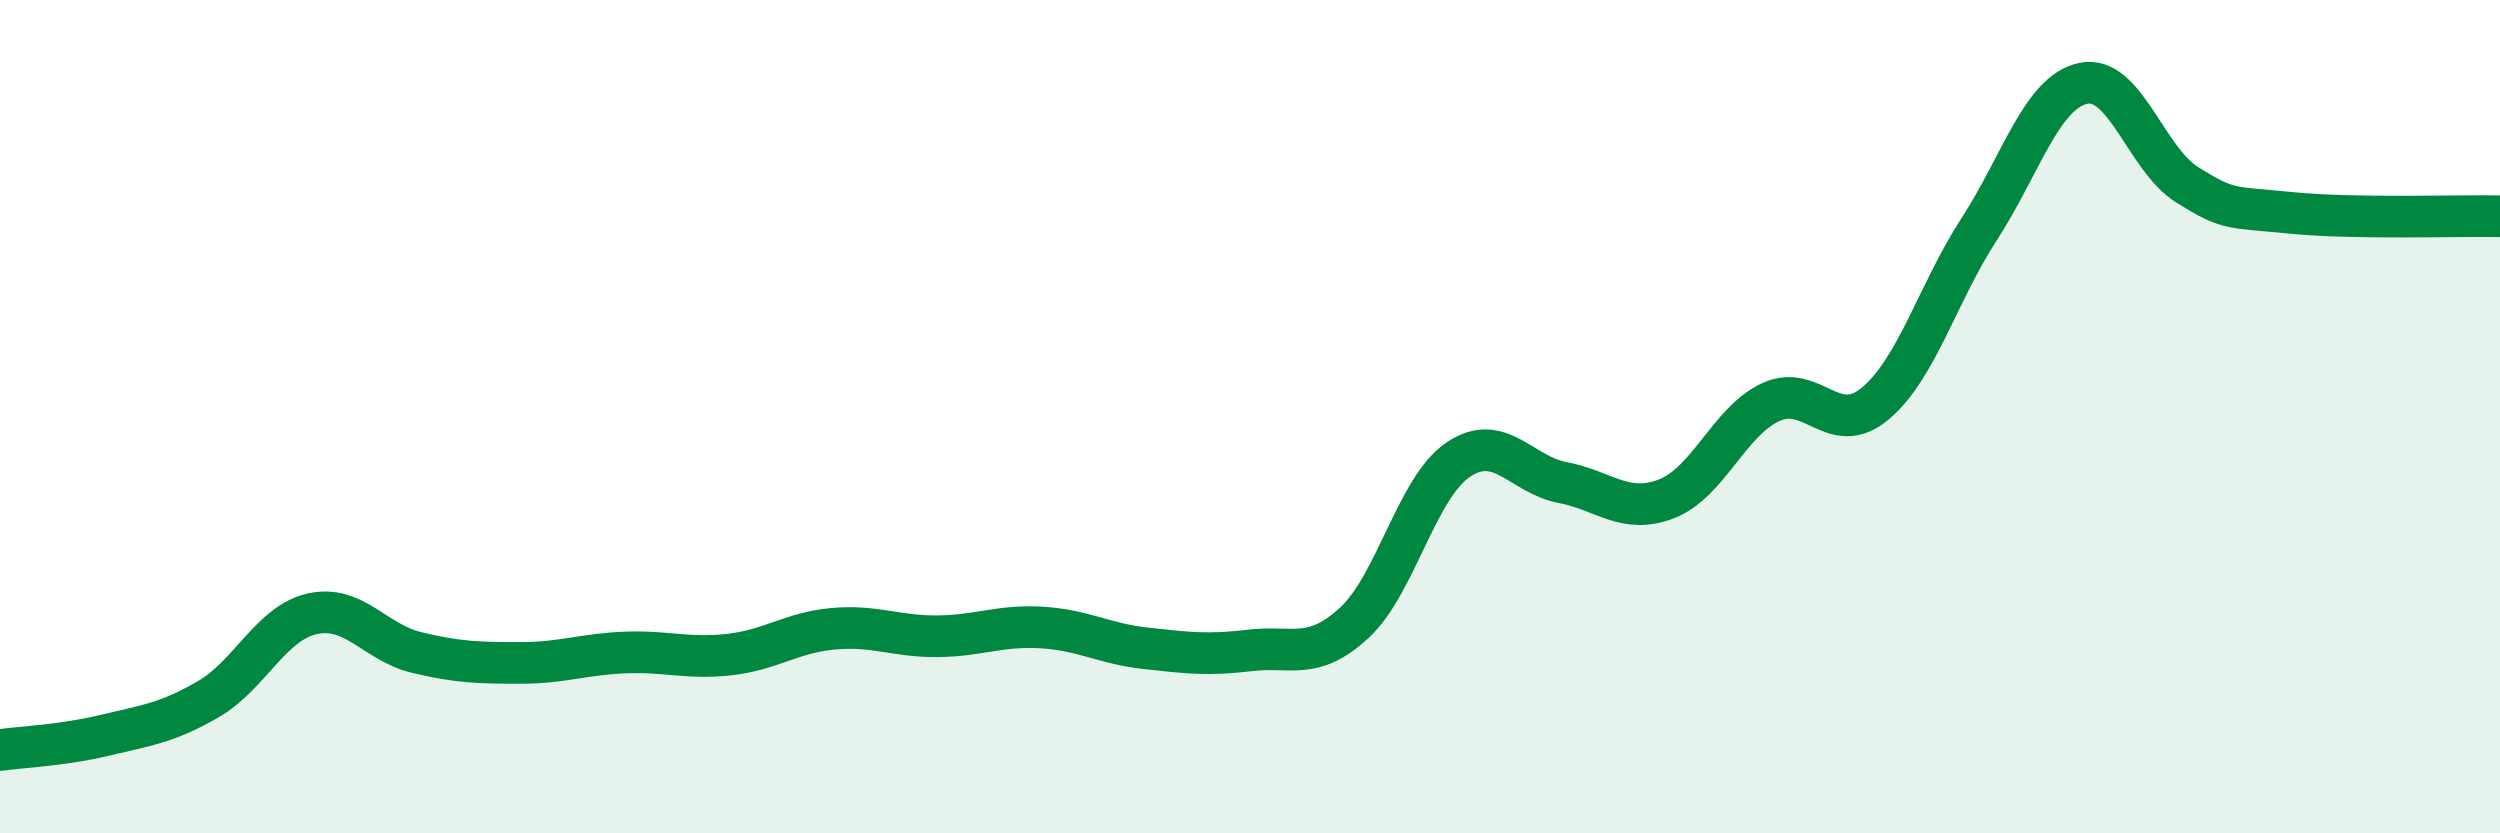 
    <svg width="60" height="20" viewBox="0 0 60 20" xmlns="http://www.w3.org/2000/svg">
      <path
        d="M 0,18 C 0.5,17.93 1.5,17.89 2.5,17.65 C 3.5,17.41 4,17.36 5,16.78 C 6,16.2 6.5,14.95 7.5,14.73 C 8.5,14.51 9,15.42 10,15.66 C 11,15.9 11.5,15.91 12.5,15.91 C 13.5,15.91 14,15.7 15,15.66 C 16,15.62 16.5,15.82 17.5,15.71 C 18.5,15.6 19,15.18 20,15.09 C 21,15 21.5,15.28 22.5,15.27 C 23.5,15.26 24,15 25,15.06 C 26,15.12 26.5,15.45 27.5,15.56 C 28.5,15.67 29,15.73 30,15.61 C 31,15.49 31.5,15.87 32.5,14.95 C 33.5,14.03 34,11.7 35,11.03 C 36,10.36 36.5,11.39 37.5,11.58 C 38.5,11.77 39,12.36 40,11.97 C 41,11.58 41.5,10.11 42.5,9.65 C 43.5,9.19 44,10.52 45,9.69 C 46,8.86 46.5,7.04 47.5,5.5 C 48.5,3.96 49,2.21 50,2 C 51,1.79 51.5,3.82 52.5,4.44 C 53.5,5.06 53.5,4.96 55,5.11 C 56.5,5.26 59,5.17 60,5.19L60 20L0 20Z"
        fill="#008740"
        opacity="0.1"
        stroke-linecap="round"
        stroke-linejoin="round"
      />
      <path
        d="M 0,18 C 0.5,17.93 1.5,17.89 2.5,17.65 C 3.5,17.41 4,17.36 5,16.78 C 6,16.2 6.5,14.95 7.5,14.73 C 8.5,14.51 9,15.42 10,15.66 C 11,15.9 11.5,15.91 12.5,15.91 C 13.5,15.91 14,15.7 15,15.66 C 16,15.62 16.5,15.82 17.5,15.71 C 18.5,15.6 19,15.18 20,15.09 C 21,15 21.5,15.28 22.5,15.27 C 23.5,15.26 24,15 25,15.06 C 26,15.12 26.5,15.45 27.5,15.56 C 28.5,15.67 29,15.73 30,15.61 C 31,15.49 31.5,15.87 32.5,14.95 C 33.5,14.03 34,11.7 35,11.03 C 36,10.36 36.5,11.39 37.5,11.58 C 38.5,11.77 39,12.36 40,11.97 C 41,11.58 41.5,10.11 42.5,9.65 C 43.5,9.19 44,10.52 45,9.69 C 46,8.86 46.5,7.04 47.5,5.5 C 48.5,3.96 49,2.21 50,2 C 51,1.79 51.5,3.82 52.5,4.44 C 53.5,5.06 53.5,4.96 55,5.11 C 56.5,5.26 59,5.17 60,5.19"
        stroke="#008740"
        stroke-width="1"
        fill="none"
        stroke-linecap="round"
        stroke-linejoin="round"
      />
    </svg>
  